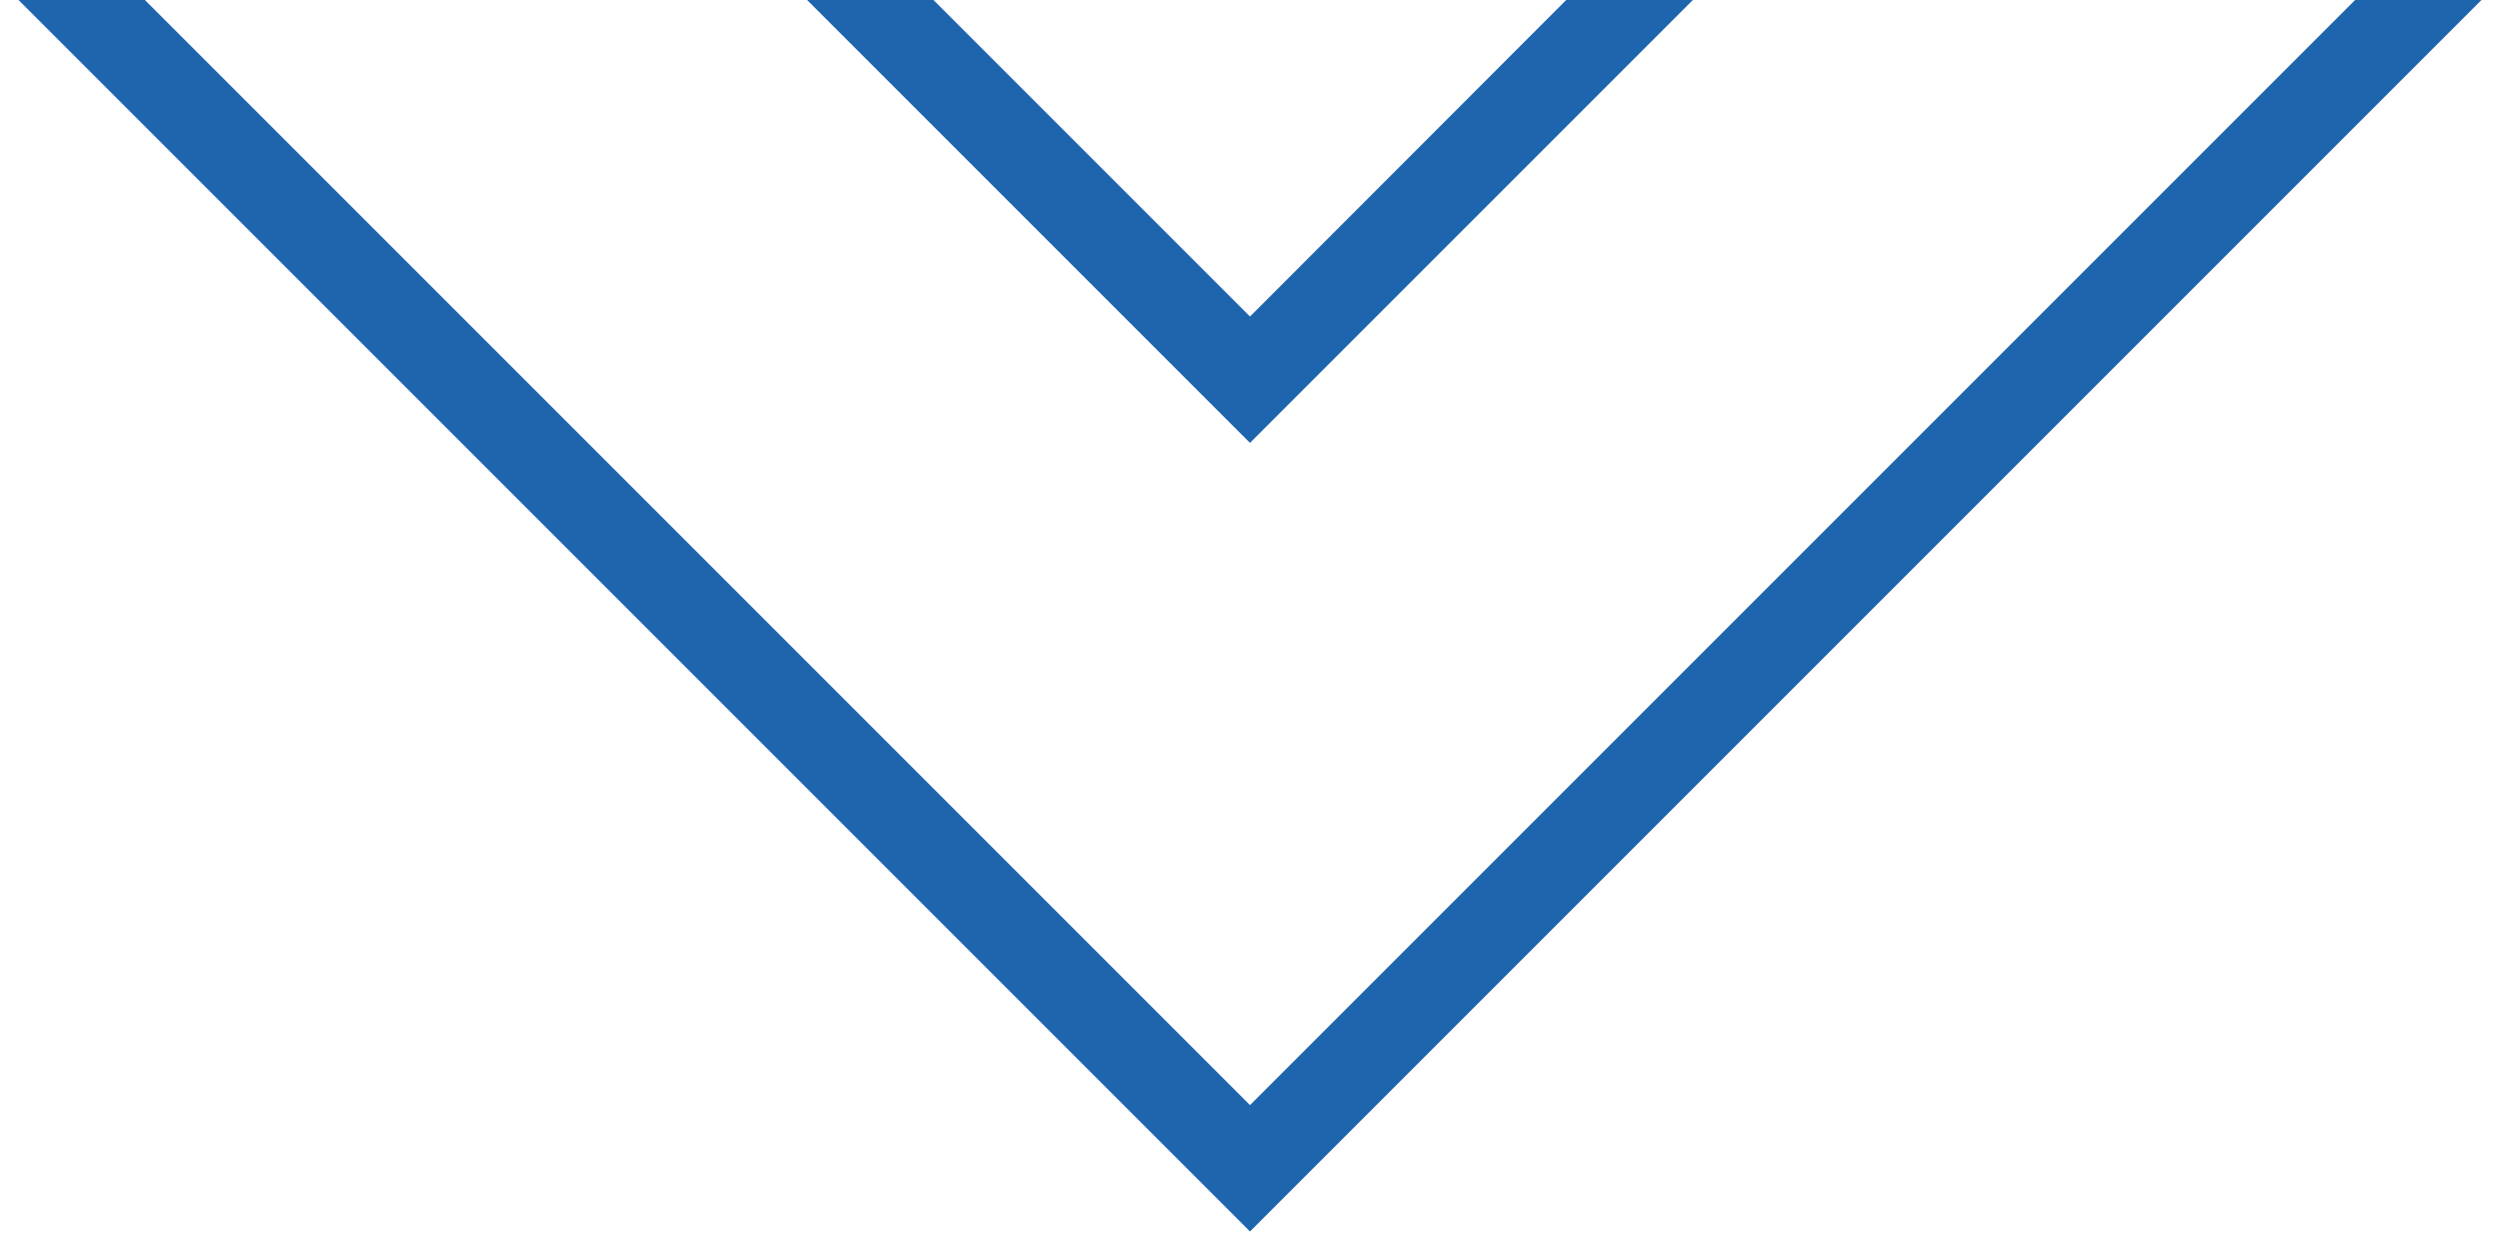 <svg width="46" height="23" viewBox="0 0 46 23" fill="none" xmlns="http://www.w3.org/2000/svg">
<path d="M31.149 5.34058e-05L28.818 5.35643e-05L23 5.824L17.176 5.43561e-05L14.851 5.45142e-05L23 8.149L31.149 5.34058e-05Z" fill="#1E65AE"/>
<path d="M23 20.334L2.666 5.44224e-05L0.341 5.45806e-05L23 22.659L45.659 5.14984e-05L43.334 5.16565e-05L23 20.334Z" fill="#1E65AE"/>
</svg>
